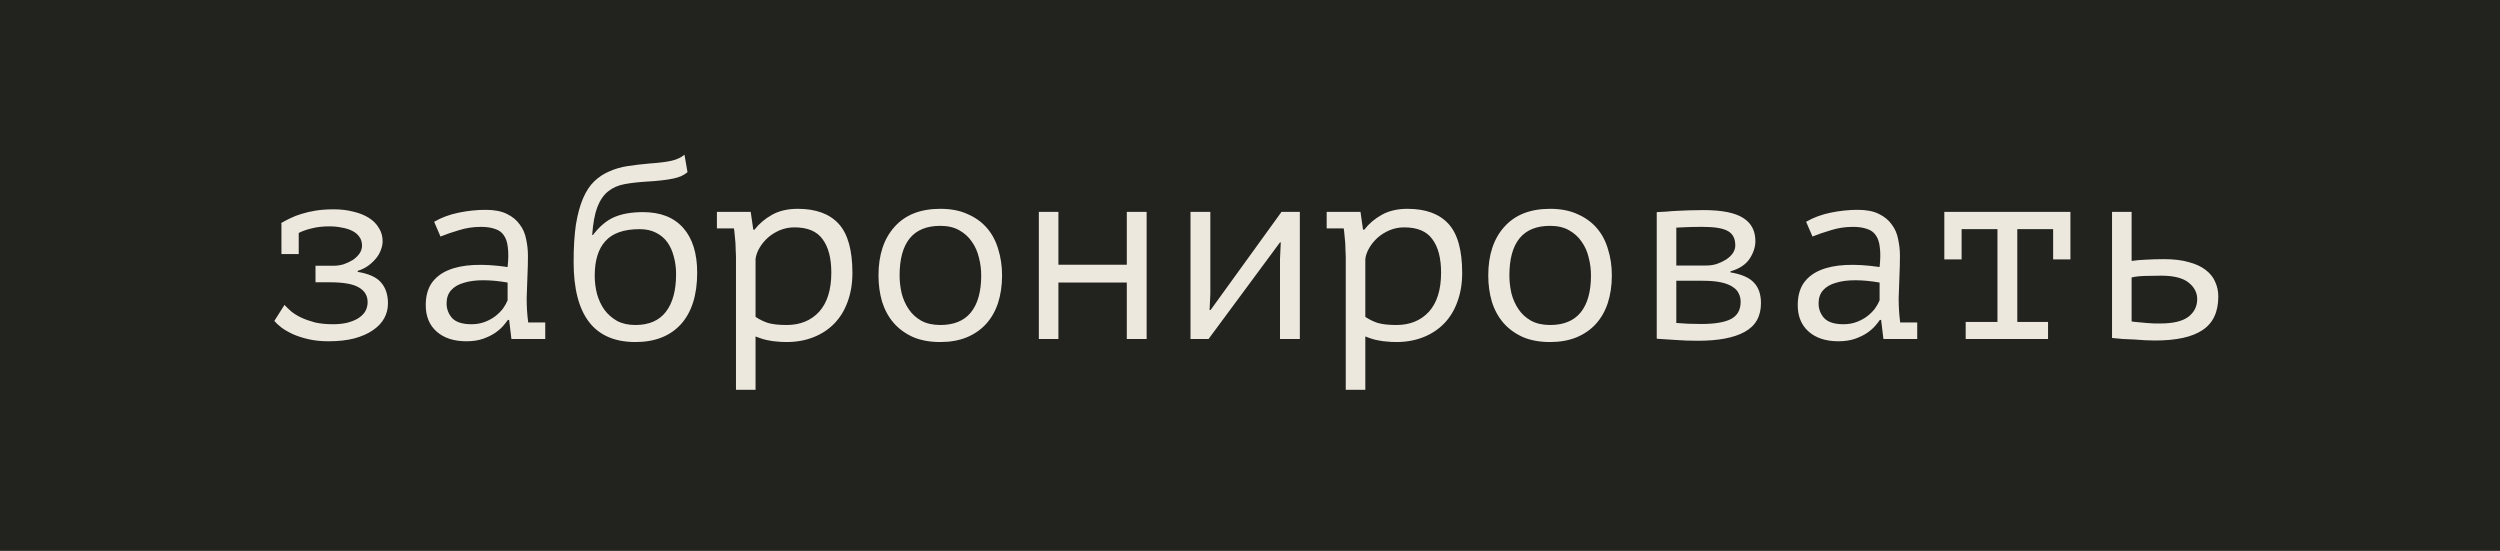 <?xml version="1.0" encoding="UTF-8"?> <svg xmlns="http://www.w3.org/2000/svg" width="118" height="26" viewBox="0 0 118 26" fill="none"><rect x="0.5" y="0.5" width="117" height="25" fill="#22221E"></rect><rect x="0.5" y="0.5" width="117" height="25" stroke="#22221E"></rect><path d="M13.284 10.564L13.272 10.528C13.408 10.448 13.552 10.372 13.704 10.3C13.864 10.22 14.04 10.152 14.232 10.096C14.432 10.032 14.656 9.98 14.904 9.94C15.152 9.9 15.436 9.88 15.756 9.88C16.084 9.88 16.388 9.916 16.668 9.988C16.948 10.052 17.192 10.148 17.4 10.276C17.608 10.404 17.768 10.564 17.88 10.756C18 10.94 18.06 11.152 18.06 11.392C18.06 11.52 18.032 11.656 17.976 11.8C17.928 11.936 17.852 12.068 17.748 12.196C17.644 12.324 17.52 12.44 17.376 12.544C17.232 12.648 17.068 12.728 16.884 12.784V12.832C17.412 12.92 17.78 13.088 17.988 13.336C18.204 13.584 18.312 13.912 18.312 14.32C18.312 14.576 18.252 14.812 18.132 15.028C18.012 15.244 17.832 15.432 17.592 15.592C17.36 15.752 17.068 15.88 16.716 15.976C16.372 16.064 15.968 16.108 15.504 16.108C15.16 16.108 14.848 16.076 14.568 16.012C14.288 15.948 14.04 15.868 13.824 15.772C13.616 15.676 13.436 15.572 13.284 15.46C13.14 15.348 13.028 15.244 12.948 15.148L13.428 14.392C13.516 14.488 13.624 14.592 13.752 14.704C13.88 14.808 14.036 14.904 14.22 14.992C14.412 15.08 14.628 15.156 14.868 15.22C15.116 15.276 15.4 15.304 15.72 15.304C15.944 15.304 16.152 15.284 16.344 15.244C16.544 15.196 16.716 15.132 16.86 15.052C17.012 14.964 17.132 14.856 17.22 14.728C17.308 14.592 17.352 14.436 17.352 14.26C17.352 13.956 17.212 13.724 16.932 13.564C16.66 13.404 16.208 13.324 15.576 13.324H14.892V12.544H15.744C15.904 12.544 16.064 12.52 16.224 12.472C16.384 12.416 16.528 12.348 16.656 12.268C16.784 12.18 16.888 12.08 16.968 11.968C17.048 11.848 17.088 11.724 17.088 11.596C17.088 11.436 17.048 11.3 16.968 11.188C16.888 11.068 16.776 10.972 16.632 10.9C16.496 10.828 16.332 10.776 16.14 10.744C15.956 10.704 15.76 10.684 15.552 10.684C15.232 10.684 14.952 10.716 14.712 10.78C14.472 10.836 14.268 10.908 14.1 10.996V11.992H13.284V10.564ZM20.491 10.468C20.835 10.268 21.223 10.124 21.655 10.036C22.087 9.948 22.511 9.904 22.927 9.904C23.335 9.904 23.667 9.968 23.923 10.096C24.187 10.224 24.391 10.392 24.535 10.6C24.687 10.8 24.787 11.032 24.835 11.296C24.891 11.552 24.919 11.812 24.919 12.076C24.919 12.38 24.911 12.704 24.895 13.048C24.879 13.392 24.867 13.736 24.859 14.08C24.859 14.48 24.883 14.86 24.931 15.22H25.735V16H24.139L24.031 15.1H23.971C23.923 15.172 23.851 15.264 23.755 15.376C23.659 15.488 23.531 15.6 23.371 15.712C23.219 15.816 23.031 15.908 22.807 15.988C22.583 16.068 22.319 16.108 22.015 16.108C21.423 16.108 20.955 15.956 20.611 15.652C20.267 15.348 20.095 14.932 20.095 14.404C20.095 13.996 20.183 13.656 20.359 13.384C20.543 13.112 20.803 12.904 21.139 12.76C21.475 12.616 21.879 12.532 22.351 12.508C22.831 12.484 23.367 12.516 23.959 12.604C23.999 12.236 24.003 11.932 23.971 11.692C23.947 11.444 23.883 11.248 23.779 11.104C23.683 10.96 23.543 10.86 23.359 10.804C23.183 10.74 22.963 10.708 22.699 10.708C22.339 10.708 21.995 10.76 21.667 10.864C21.339 10.96 21.047 11.06 20.791 11.164L20.491 10.468ZM22.255 15.304C22.479 15.304 22.687 15.268 22.879 15.196C23.071 15.124 23.239 15.032 23.383 14.92C23.527 14.808 23.647 14.688 23.743 14.56C23.839 14.424 23.911 14.296 23.959 14.176V13.336C23.543 13.264 23.159 13.228 22.807 13.228C22.455 13.228 22.151 13.268 21.895 13.348C21.639 13.42 21.439 13.536 21.295 13.696C21.151 13.856 21.079 14.064 21.079 14.32C21.079 14.584 21.167 14.816 21.343 15.016C21.527 15.208 21.831 15.304 22.255 15.304ZM27.987 11.092C28.291 10.692 28.623 10.412 28.983 10.252C29.351 10.092 29.807 10.012 30.351 10.012C31.175 10.012 31.807 10.26 32.247 10.756C32.687 11.252 32.907 11.956 32.907 12.868C32.907 13.924 32.651 14.736 32.139 15.304C31.627 15.864 30.911 16.144 29.991 16.144C28.047 16.144 27.075 14.884 27.075 12.364C27.075 11.676 27.111 11.088 27.183 10.6C27.263 10.112 27.375 9.7 27.519 9.364C27.663 9.028 27.839 8.76 28.047 8.56C28.255 8.36 28.491 8.204 28.755 8.092C29.019 7.972 29.307 7.888 29.619 7.84C29.931 7.792 30.267 7.752 30.627 7.72C31.091 7.688 31.447 7.644 31.695 7.588C31.943 7.532 32.147 7.436 32.307 7.3L32.451 8.128C32.363 8.2 32.267 8.26 32.163 8.308C32.059 8.356 31.931 8.396 31.779 8.428C31.627 8.46 31.447 8.488 31.239 8.512C31.039 8.536 30.799 8.556 30.519 8.572C30.127 8.596 29.779 8.636 29.475 8.692C29.171 8.748 28.911 8.864 28.695 9.04C28.487 9.208 28.319 9.456 28.191 9.784C28.071 10.104 27.991 10.54 27.951 11.092H27.987ZM28.071 13.012C28.071 13.308 28.107 13.596 28.179 13.876C28.259 14.156 28.375 14.404 28.527 14.62C28.687 14.836 28.887 15.012 29.127 15.148C29.367 15.276 29.655 15.34 29.991 15.34C30.631 15.34 31.111 15.132 31.431 14.716C31.751 14.3 31.911 13.708 31.911 12.94C31.911 12.644 31.875 12.368 31.803 12.112C31.739 11.856 31.639 11.632 31.503 11.44C31.367 11.248 31.187 11.096 30.963 10.984C30.747 10.872 30.491 10.816 30.195 10.816C29.451 10.816 28.911 11.004 28.575 11.38C28.239 11.748 28.071 12.292 28.071 13.012ZM34.738 12.1C34.738 12.028 34.734 11.936 34.726 11.824C34.726 11.704 34.722 11.584 34.714 11.464C34.706 11.336 34.694 11.212 34.678 11.092C34.67 10.972 34.658 10.868 34.642 10.78H33.838V10H35.434L35.554 10.84H35.614C35.83 10.56 36.102 10.328 36.43 10.144C36.766 9.952 37.174 9.856 37.654 9.856C38.51 9.856 39.154 10.092 39.586 10.564C40.018 11.036 40.234 11.808 40.234 12.88C40.234 13.384 40.158 13.84 40.006 14.248C39.862 14.648 39.654 14.988 39.382 15.268C39.11 15.548 38.782 15.764 38.398 15.916C38.014 16.068 37.59 16.144 37.126 16.144C36.958 16.144 36.806 16.136 36.67 16.12C36.542 16.112 36.422 16.096 36.31 16.072C36.206 16.056 36.102 16.032 35.998 16C35.894 15.968 35.782 15.928 35.662 15.88V18.4H34.738V12.1ZM37.498 10.732C37.258 10.732 37.03 10.776 36.814 10.864C36.606 10.952 36.418 11.068 36.25 11.212C36.09 11.356 35.958 11.516 35.854 11.692C35.75 11.868 35.686 12.044 35.662 12.22V14.956C35.838 15.076 36.034 15.172 36.25 15.244C36.474 15.308 36.766 15.34 37.126 15.34C37.766 15.34 38.278 15.132 38.662 14.716C39.046 14.292 39.238 13.676 39.238 12.868C39.238 12.188 39.102 11.664 38.83 11.296C38.566 10.92 38.122 10.732 37.498 10.732ZM41.465 13C41.465 12.032 41.717 11.268 42.221 10.708C42.725 10.14 43.445 9.856 44.381 9.856C44.885 9.856 45.317 9.94 45.677 10.108C46.045 10.268 46.349 10.488 46.589 10.768C46.829 11.048 47.005 11.38 47.117 11.764C47.237 12.148 47.297 12.56 47.297 13C47.297 13.48 47.233 13.916 47.105 14.308C46.977 14.692 46.789 15.02 46.541 15.292C46.293 15.564 45.985 15.776 45.617 15.928C45.257 16.072 44.845 16.144 44.381 16.144C43.885 16.144 43.453 16.064 43.085 15.904C42.717 15.736 42.413 15.512 42.173 15.232C41.933 14.952 41.753 14.62 41.633 14.236C41.521 13.852 41.465 13.44 41.465 13ZM42.461 13C42.461 13.28 42.493 13.56 42.557 13.84C42.629 14.12 42.741 14.372 42.893 14.596C43.045 14.82 43.241 15 43.481 15.136C43.729 15.272 44.029 15.34 44.381 15.34C45.021 15.34 45.501 15.144 45.821 14.752C46.149 14.352 46.313 13.768 46.313 13C46.313 12.712 46.277 12.432 46.205 12.16C46.141 11.88 46.029 11.628 45.869 11.404C45.717 11.18 45.517 11 45.269 10.864C45.029 10.728 44.733 10.66 44.381 10.66C43.741 10.66 43.261 10.856 42.941 11.248C42.621 11.64 42.461 12.224 42.461 13ZM53.185 13.336H49.957V16H49.033V10H49.957V12.496H53.185V10H54.121V16H53.185V13.336ZM60.416 12.232L60.452 11.44H60.416L57.044 16H56.192V10H57.128V13.876L57.092 14.632H57.14L60.488 10H61.352V16H60.416V12.232ZM63.519 12.1C63.519 12.028 63.515 11.936 63.507 11.824C63.507 11.704 63.503 11.584 63.495 11.464C63.487 11.336 63.475 11.212 63.459 11.092C63.451 10.972 63.439 10.868 63.423 10.78H62.619V10H64.215L64.335 10.84H64.395C64.611 10.56 64.883 10.328 65.211 10.144C65.547 9.952 65.955 9.856 66.435 9.856C67.291 9.856 67.935 10.092 68.367 10.564C68.799 11.036 69.015 11.808 69.015 12.88C69.015 13.384 68.939 13.84 68.787 14.248C68.643 14.648 68.435 14.988 68.163 15.268C67.891 15.548 67.563 15.764 67.179 15.916C66.795 16.068 66.371 16.144 65.907 16.144C65.739 16.144 65.587 16.136 65.451 16.12C65.323 16.112 65.203 16.096 65.091 16.072C64.987 16.056 64.883 16.032 64.779 16C64.675 15.968 64.563 15.928 64.443 15.88V18.4H63.519V12.1ZM66.279 10.732C66.039 10.732 65.811 10.776 65.595 10.864C65.387 10.952 65.199 11.068 65.031 11.212C64.871 11.356 64.739 11.516 64.635 11.692C64.531 11.868 64.467 12.044 64.443 12.22V14.956C64.619 15.076 64.815 15.172 65.031 15.244C65.255 15.308 65.547 15.34 65.907 15.34C66.547 15.34 67.059 15.132 67.443 14.716C67.827 14.292 68.019 13.676 68.019 12.868C68.019 12.188 67.883 11.664 67.611 11.296C67.347 10.92 66.903 10.732 66.279 10.732ZM70.246 13C70.246 12.032 70.499 11.268 71.002 10.708C71.507 10.14 72.227 9.856 73.162 9.856C73.666 9.856 74.099 9.94 74.459 10.108C74.826 10.268 75.13 10.488 75.371 10.768C75.611 11.048 75.787 11.38 75.898 11.764C76.019 12.148 76.079 12.56 76.079 13C76.079 13.48 76.014 13.916 75.886 14.308C75.758 14.692 75.57 15.02 75.323 15.292C75.075 15.564 74.766 15.776 74.398 15.928C74.038 16.072 73.626 16.144 73.162 16.144C72.666 16.144 72.234 16.064 71.867 15.904C71.499 15.736 71.195 15.512 70.954 15.232C70.715 14.952 70.534 14.62 70.415 14.236C70.302 13.852 70.246 13.44 70.246 13ZM71.243 13C71.243 13.28 71.275 13.56 71.338 13.84C71.41 14.12 71.522 14.372 71.674 14.596C71.826 14.82 72.022 15 72.263 15.136C72.51 15.272 72.811 15.34 73.162 15.34C73.802 15.34 74.282 15.144 74.603 14.752C74.93 14.352 75.094 13.768 75.094 13C75.094 12.712 75.058 12.432 74.987 12.16C74.922 11.88 74.811 11.628 74.65 11.404C74.499 11.18 74.299 11 74.05 10.864C73.811 10.728 73.514 10.66 73.162 10.66C72.522 10.66 72.043 10.856 71.722 11.248C71.403 11.64 71.243 12.224 71.243 13ZM78.198 10.012C78.35 10.004 78.502 9.996 78.654 9.988C78.806 9.972 78.97 9.96 79.146 9.952C79.322 9.944 79.51 9.936 79.71 9.928C79.918 9.92 80.15 9.916 80.406 9.916C81.27 9.916 81.894 10.04 82.278 10.288C82.662 10.528 82.854 10.892 82.854 11.38C82.854 11.66 82.762 11.94 82.578 12.22C82.394 12.492 82.094 12.688 81.678 12.808V12.856C82.206 12.944 82.578 13.108 82.794 13.348C83.01 13.58 83.118 13.9 83.118 14.308C83.118 14.932 82.862 15.384 82.35 15.664C81.846 15.944 81.11 16.084 80.142 16.084C79.758 16.084 79.414 16.072 79.11 16.048C78.806 16.032 78.502 16.012 78.198 15.988V10.012ZM79.122 15.244C79.306 15.26 79.49 15.272 79.674 15.28C79.858 15.288 80.066 15.292 80.298 15.292C80.922 15.292 81.386 15.216 81.69 15.064C82.002 14.904 82.158 14.632 82.158 14.248C82.158 14.096 82.126 13.96 82.062 13.84C82.006 13.72 81.906 13.616 81.762 13.528C81.626 13.44 81.446 13.372 81.222 13.324C80.998 13.276 80.718 13.252 80.382 13.252H79.122V15.244ZM80.55 12.532C80.71 12.532 80.87 12.508 81.03 12.46C81.19 12.404 81.334 12.336 81.462 12.256C81.598 12.168 81.706 12.068 81.786 11.956C81.866 11.836 81.906 11.712 81.906 11.584C81.906 11.256 81.786 11.028 81.546 10.9C81.314 10.772 80.922 10.708 80.37 10.708C80.066 10.708 79.822 10.712 79.638 10.72C79.462 10.728 79.29 10.736 79.122 10.744V12.532H80.55ZM85.249 10.468C85.593 10.268 85.981 10.124 86.413 10.036C86.845 9.948 87.269 9.904 87.685 9.904C88.093 9.904 88.425 9.968 88.681 10.096C88.945 10.224 89.149 10.392 89.293 10.6C89.445 10.8 89.545 11.032 89.593 11.296C89.649 11.552 89.677 11.812 89.677 12.076C89.677 12.38 89.669 12.704 89.653 13.048C89.637 13.392 89.625 13.736 89.617 14.08C89.617 14.48 89.641 14.86 89.689 15.22H90.493V16H88.897L88.789 15.1H88.729C88.681 15.172 88.609 15.264 88.513 15.376C88.417 15.488 88.289 15.6 88.129 15.712C87.977 15.816 87.789 15.908 87.565 15.988C87.341 16.068 87.077 16.108 86.773 16.108C86.181 16.108 85.713 15.956 85.369 15.652C85.025 15.348 84.853 14.932 84.853 14.404C84.853 13.996 84.941 13.656 85.117 13.384C85.301 13.112 85.561 12.904 85.897 12.76C86.233 12.616 86.637 12.532 87.109 12.508C87.589 12.484 88.125 12.516 88.717 12.604C88.757 12.236 88.761 11.932 88.729 11.692C88.705 11.444 88.641 11.248 88.537 11.104C88.441 10.96 88.301 10.86 88.117 10.804C87.941 10.74 87.721 10.708 87.457 10.708C87.097 10.708 86.753 10.76 86.425 10.864C86.097 10.96 85.805 11.06 85.549 11.164L85.249 10.468ZM87.013 15.304C87.237 15.304 87.445 15.268 87.637 15.196C87.829 15.124 87.997 15.032 88.141 14.92C88.285 14.808 88.405 14.688 88.501 14.56C88.597 14.424 88.669 14.296 88.717 14.176V13.336C88.301 13.264 87.917 13.228 87.565 13.228C87.213 13.228 86.909 13.268 86.653 13.348C86.397 13.42 86.197 13.536 86.053 13.696C85.909 13.856 85.837 14.064 85.837 14.32C85.837 14.584 85.925 14.816 86.101 15.016C86.285 15.208 86.589 15.304 87.013 15.304ZM91.772 10H97.724V12.244H96.908V10.816H95.216V15.196H96.668V16H92.78V15.196H94.28V10.816H92.588V12.244H91.772V10ZM100.612 15.172C100.7 15.188 100.804 15.2 100.924 15.208C101.052 15.216 101.18 15.228 101.308 15.244C101.436 15.252 101.56 15.26 101.68 15.268C101.8 15.268 101.896 15.268 101.968 15.268C102.568 15.268 103.008 15.164 103.288 14.956C103.568 14.74 103.708 14.46 103.708 14.116C103.708 13.812 103.572 13.552 103.3 13.336C103.028 13.12 102.6 13.012 102.016 13.012C101.752 13.012 101.492 13.016 101.236 13.024C100.988 13.032 100.78 13.056 100.612 13.096V15.172ZM100.612 12.316C100.828 12.284 101.056 12.264 101.296 12.256C101.544 12.24 101.828 12.232 102.148 12.232C102.612 12.232 103.004 12.28 103.324 12.376C103.652 12.464 103.916 12.588 104.116 12.748C104.324 12.908 104.472 13.096 104.56 13.312C104.656 13.52 104.704 13.748 104.704 13.996C104.704 14.724 104.456 15.252 103.96 15.58C103.472 15.908 102.724 16.072 101.716 16.072C101.588 16.072 101.436 16.068 101.26 16.06C101.092 16.052 100.916 16.04 100.732 16.024C100.556 16.016 100.376 16.008 100.192 16C100.008 15.984 99.84 15.968 99.688 15.952V10H100.612V12.316Z" fill="#ECE8DE"></path></svg> 